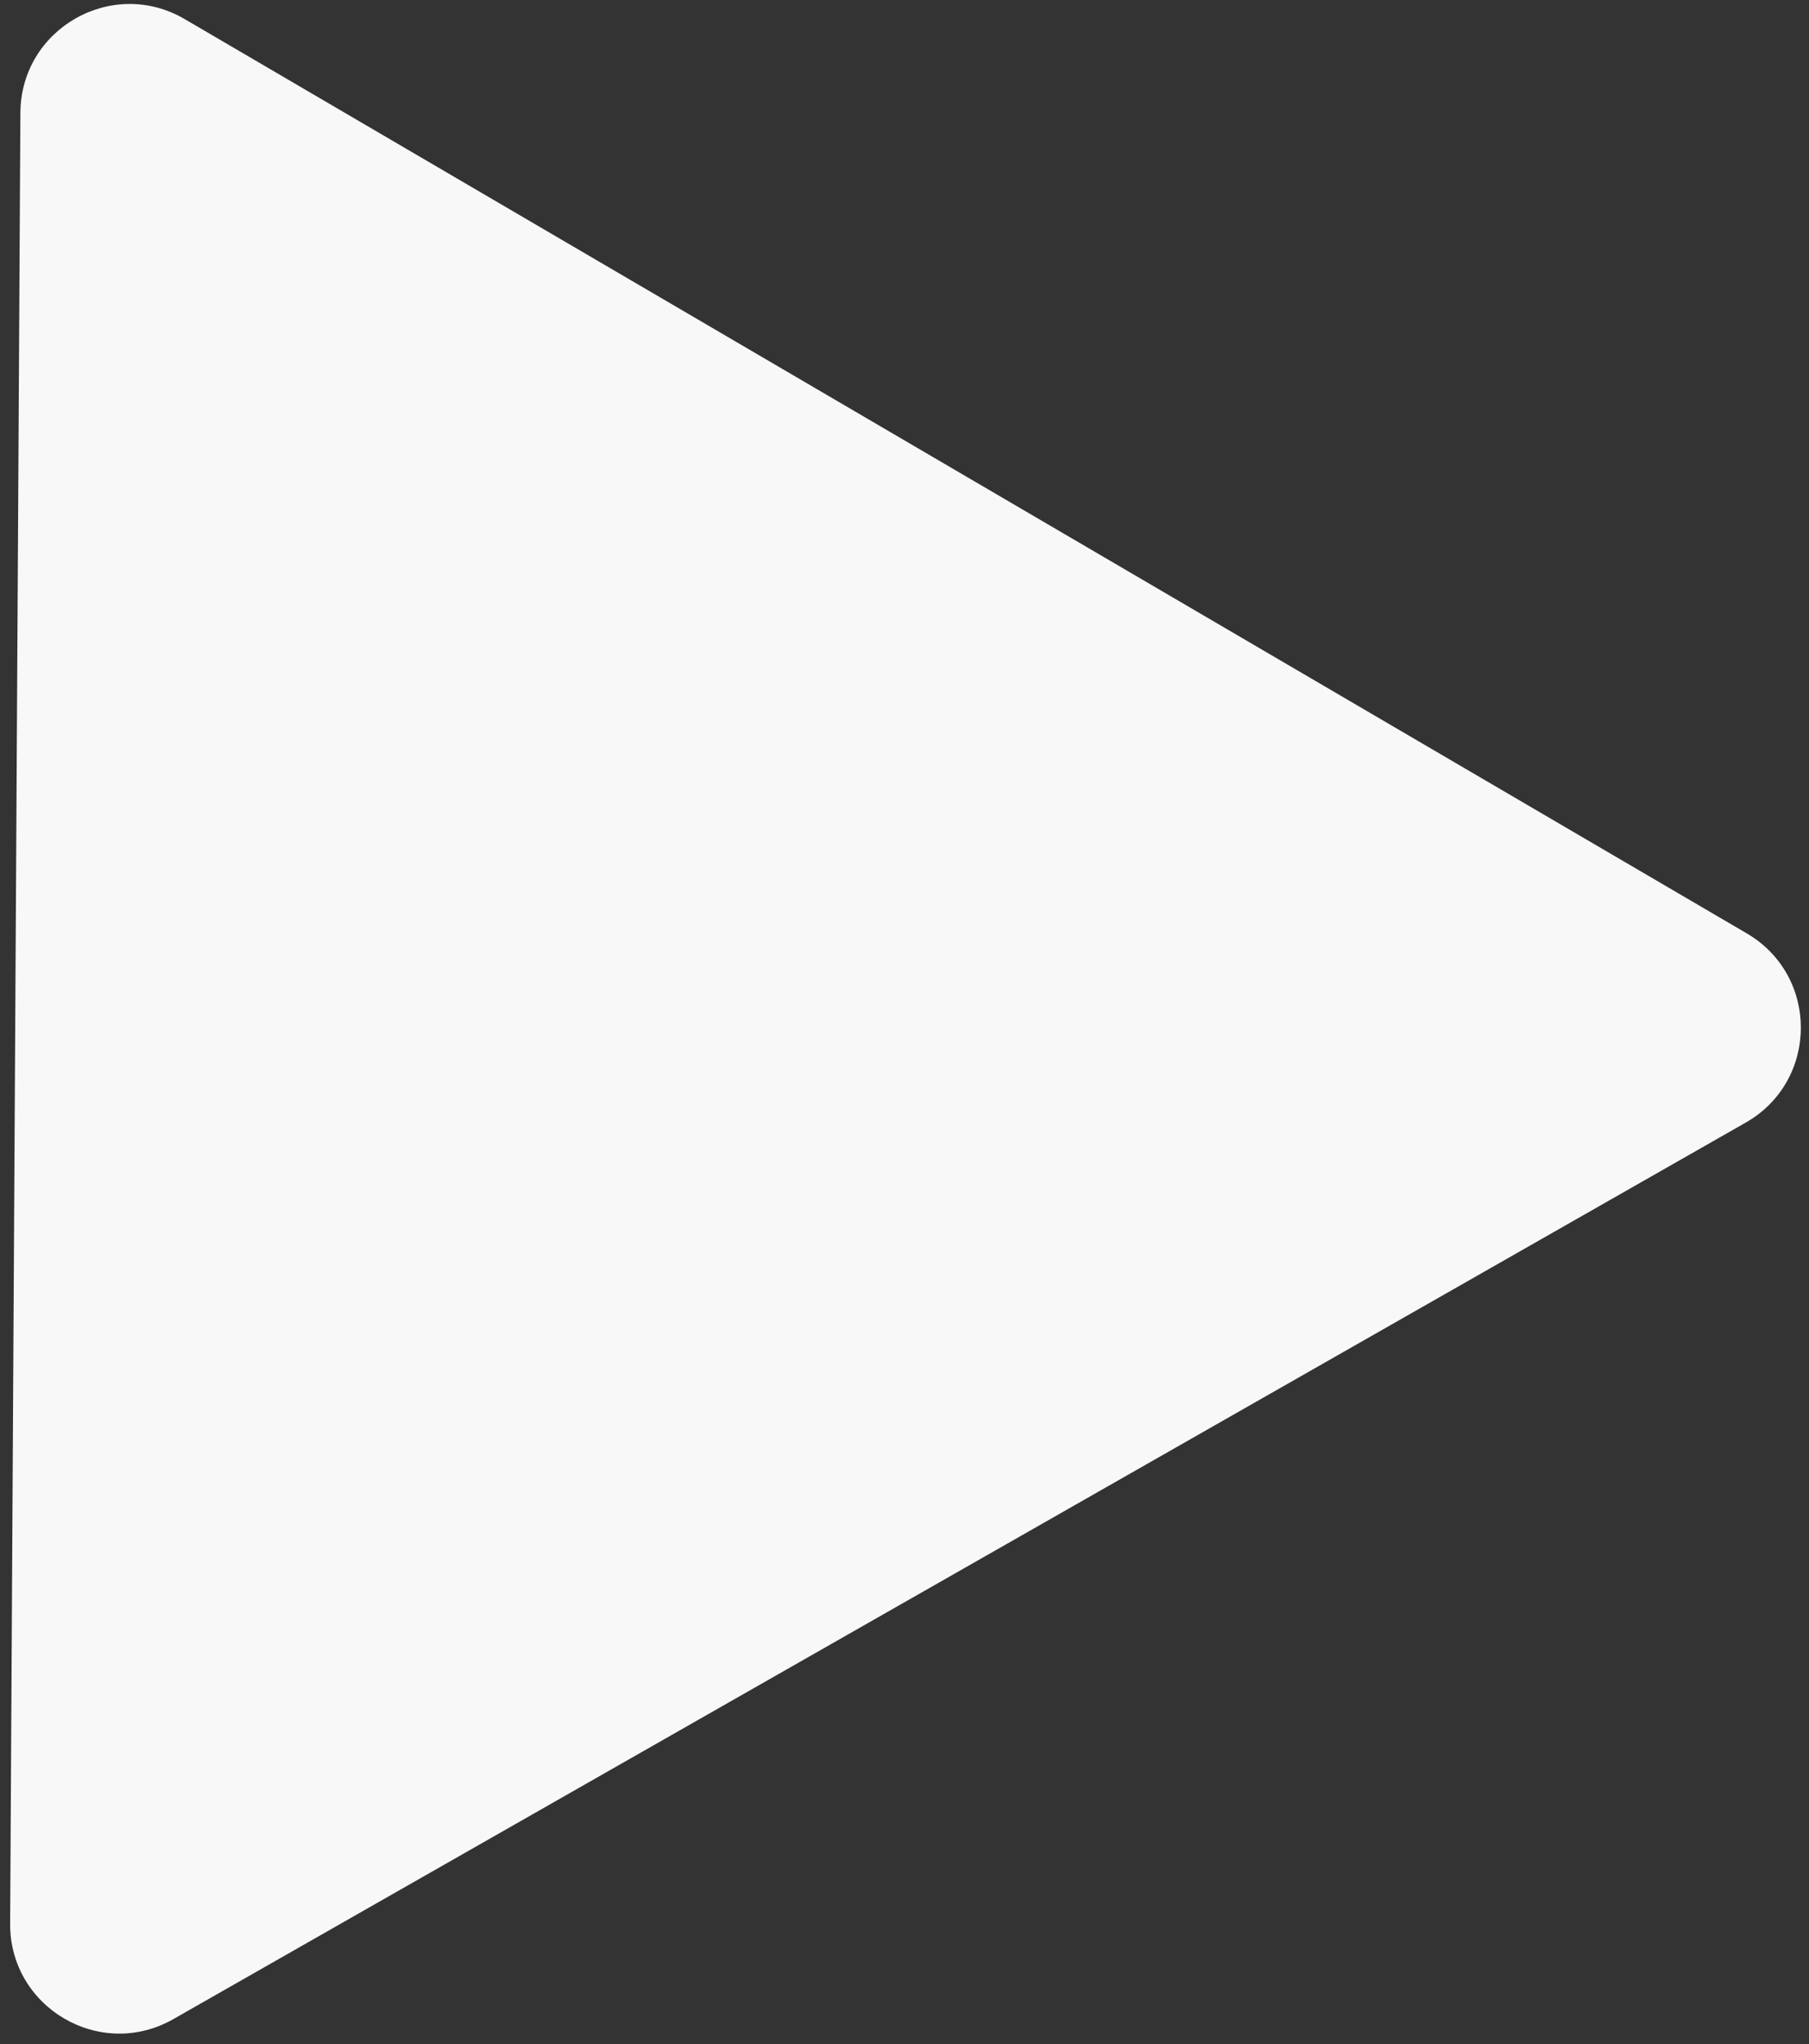 <?xml version="1.0" encoding="UTF-8"?> <svg xmlns="http://www.w3.org/2000/svg" width="116" height="131" viewBox="0 0 116 131" fill="none"><rect x="0" y="0" width="116" height="131" fill="#333333" stroke="none"/><path d="M1.308 7.226C1.338 1.837 7.191 -1.498 11.842 1.223L112.011 59.816C116.663 62.537 116.624 69.272 111.943 71.94L11.115 129.393C6.433 132.061 0.619 128.66 0.65 123.271L1.308 7.226Z" fill="#F8F8F8"></path></svg> 